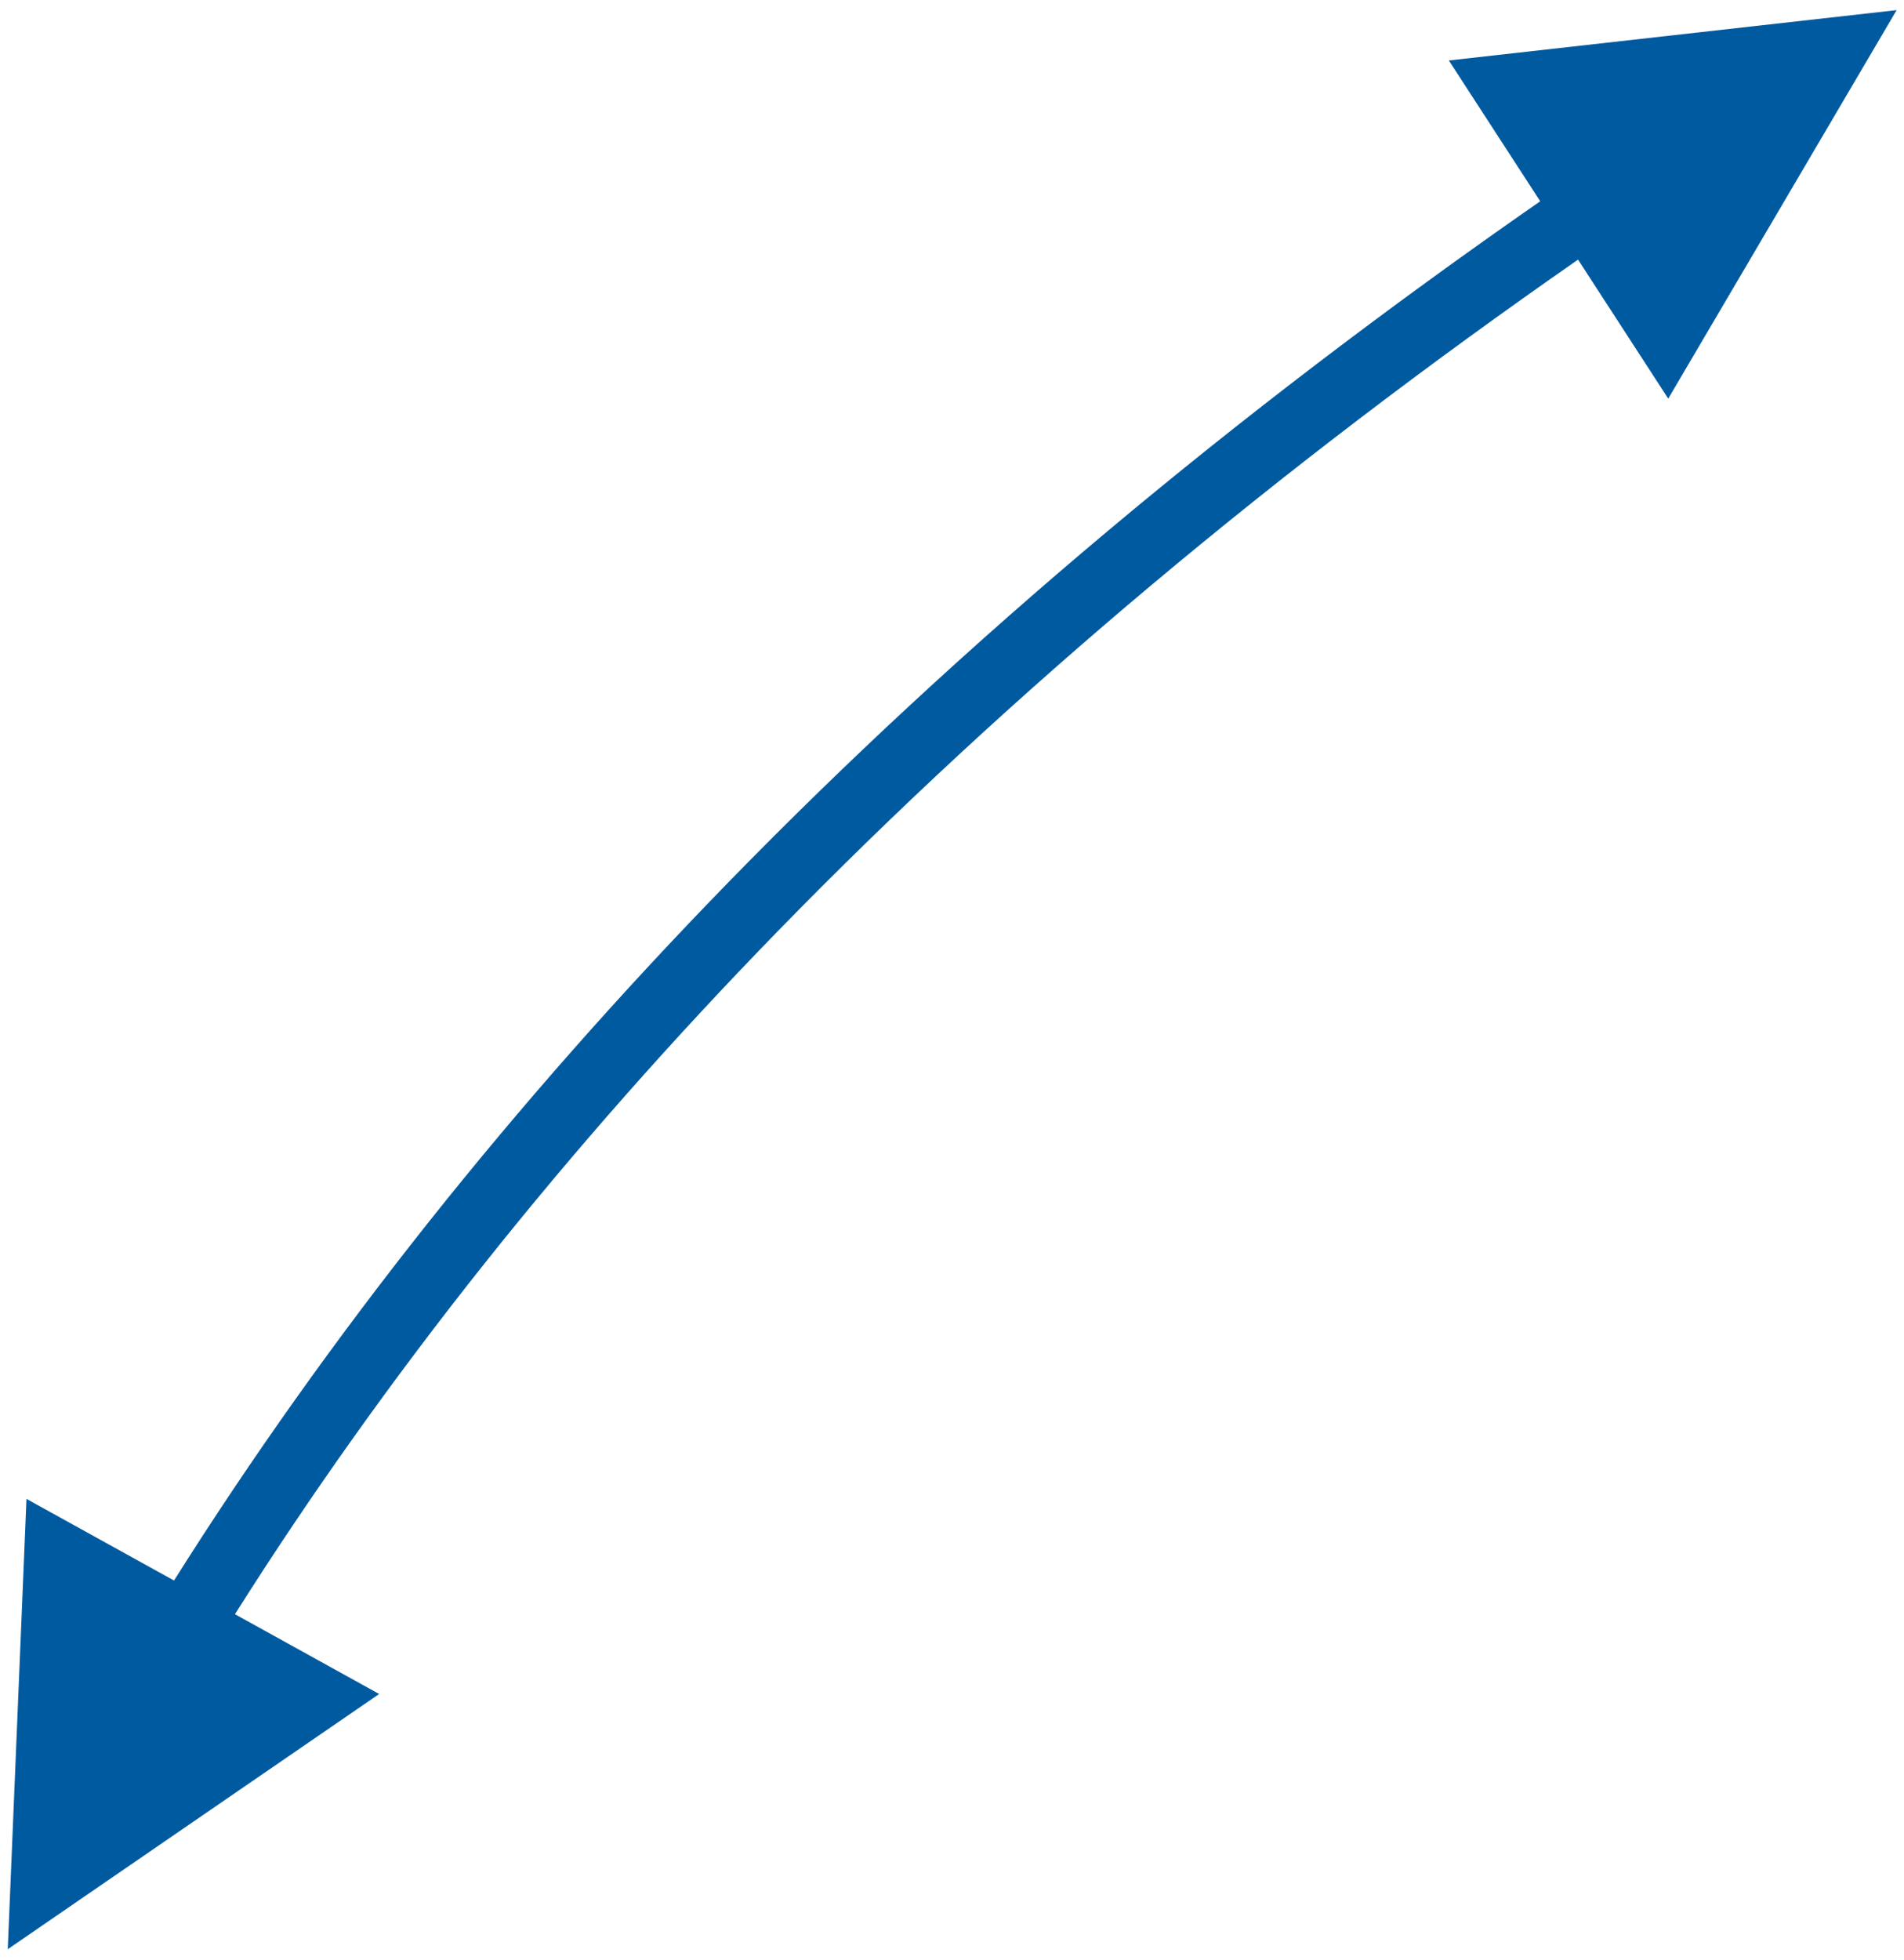 <svg width="137" height="141" viewBox="0 0 137 141" xmlns="http://www.w3.org/2000/svg">
    <path d="m136.47.728-16.434 27.949-6.49-10c-21.728 15.11-40.9 31.194-57.521 48.249-15.24 15.639-28.28 32.038-39.12 49.198l10.377 5.74-26.724 18.36 1.347-32.395 10.616 5.872c11.061-17.55 24.37-34.306 39.923-50.265 16.882-17.323 36.343-33.642 58.38-48.957L104.25 4.35 136.47.728z" fill="#005AA0" fill-rule="nonzero"/>
</svg>
